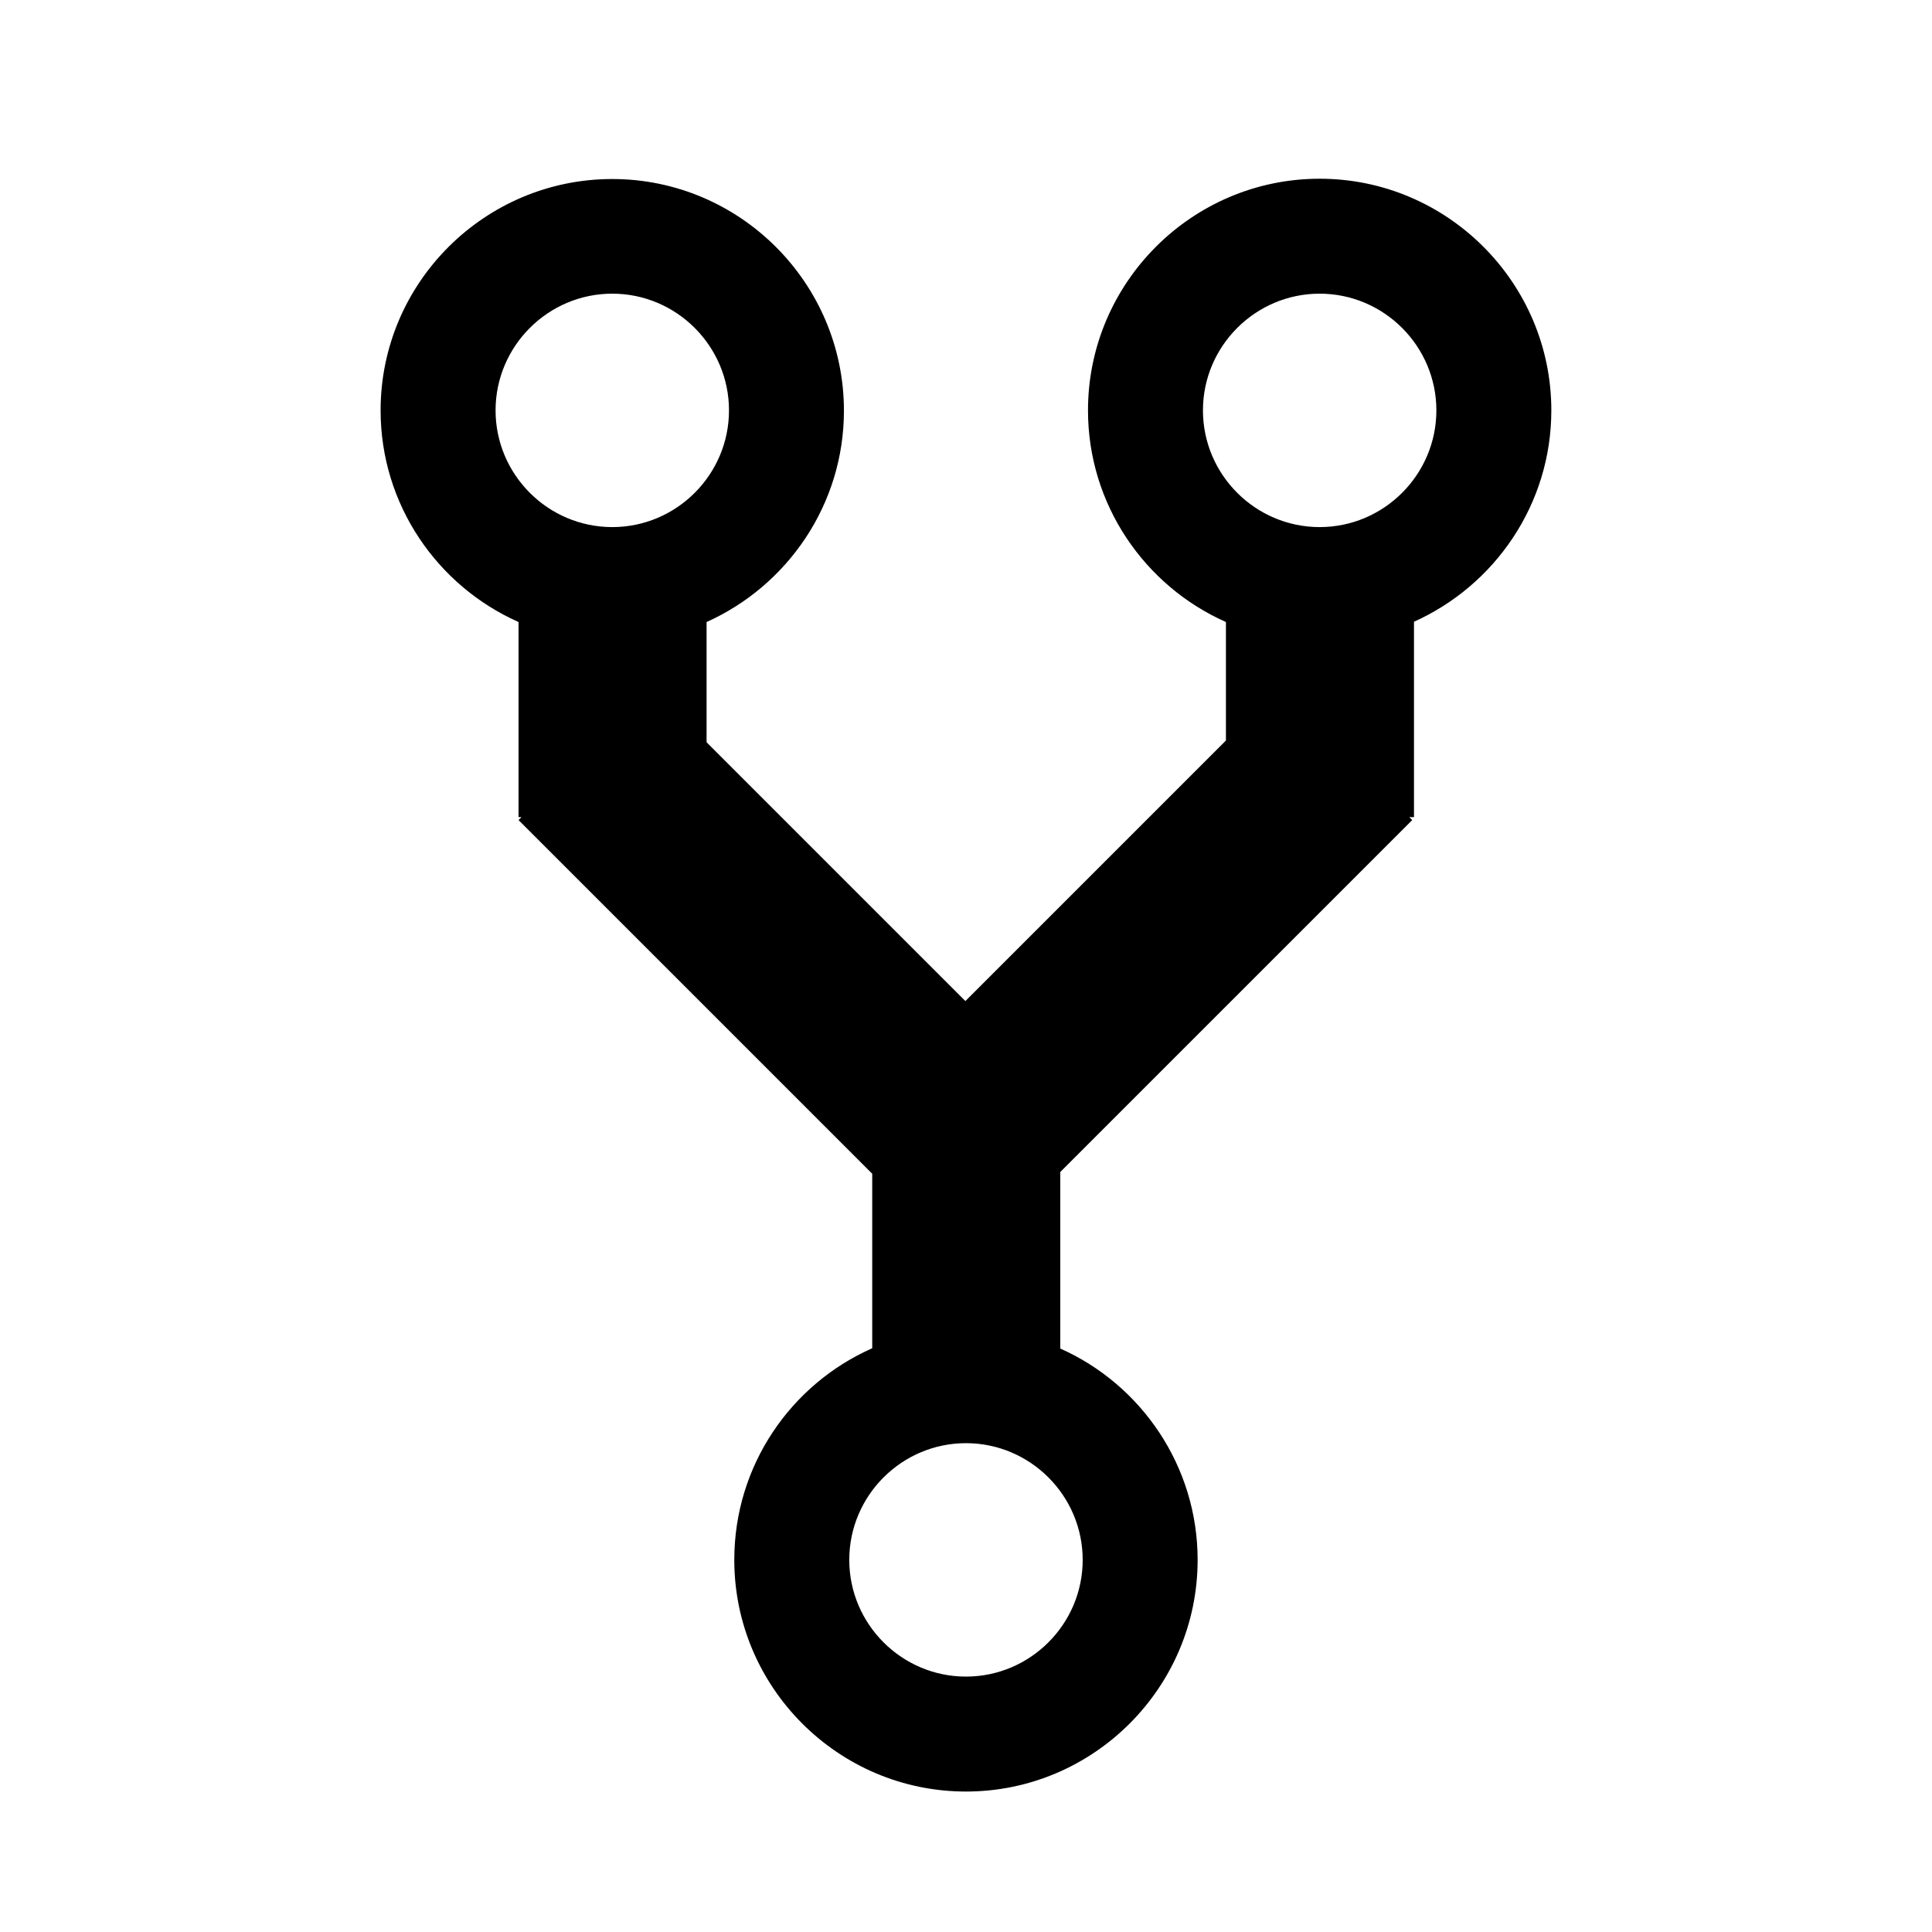 <?xml version="1.0" encoding="UTF-8"?>
<!-- Uploaded to: ICON Repo, www.svgrepo.com, Generator: ICON Repo Mixer Tools -->
<svg fill="#000000" width="800px" height="800px" version="1.1" viewBox="144 144 512 512" xmlns="http://www.w3.org/2000/svg">
 <path d="m555.12 252.76c0-33.82-27.574-61.395-61.395-61.395-33.82 0-61.395 27.574-61.395 61.395 0 24.996 15.074 46.555 36.555 56.082v31.398l-69.051 69.051-68.582-68.582v-31.867c21.402-9.609 36.398-31.086 36.398-56.004 0-33.82-27.574-61.395-61.395-61.395-33.816 0-61.391 27.496-61.391 61.316 0 24.996 15.074 46.555 36.555 56.082v51.707h0.781l-0.781 0.781 93.73 93.73v46.242c-21.559 9.531-36.555 31.086-36.555 56.082 0 33.82 27.574 61.395 61.395 61.395 33.82 0 61.395-27.574 61.395-61.395 0-24.918-14.996-46.477-36.398-56.004v-46.789l93.266-93.258-0.781-0.781h1.25v-51.785c21.402-9.609 36.398-31.09 36.398-56.008zm-248.86-30.934c17.027 0 30.93 13.902 30.93 30.93 0 17.027-13.902 30.93-30.93 30.93s-30.93-13.902-30.93-30.93c0-17.023 13.902-30.93 30.93-30.93zm93.734 366.49c-17.027 0-30.93-13.902-30.93-30.93s13.902-30.93 30.93-30.93 30.93 13.902 30.93 30.93-13.902 30.93-30.93 30.93zm93.73-304.63c-17.027 0-30.93-13.902-30.93-30.93 0-17.027 13.902-30.93 30.93-30.93 17.027 0 30.93 13.902 30.93 30.93 0 17.027-13.902 30.93-30.93 30.93z"/>
</svg>